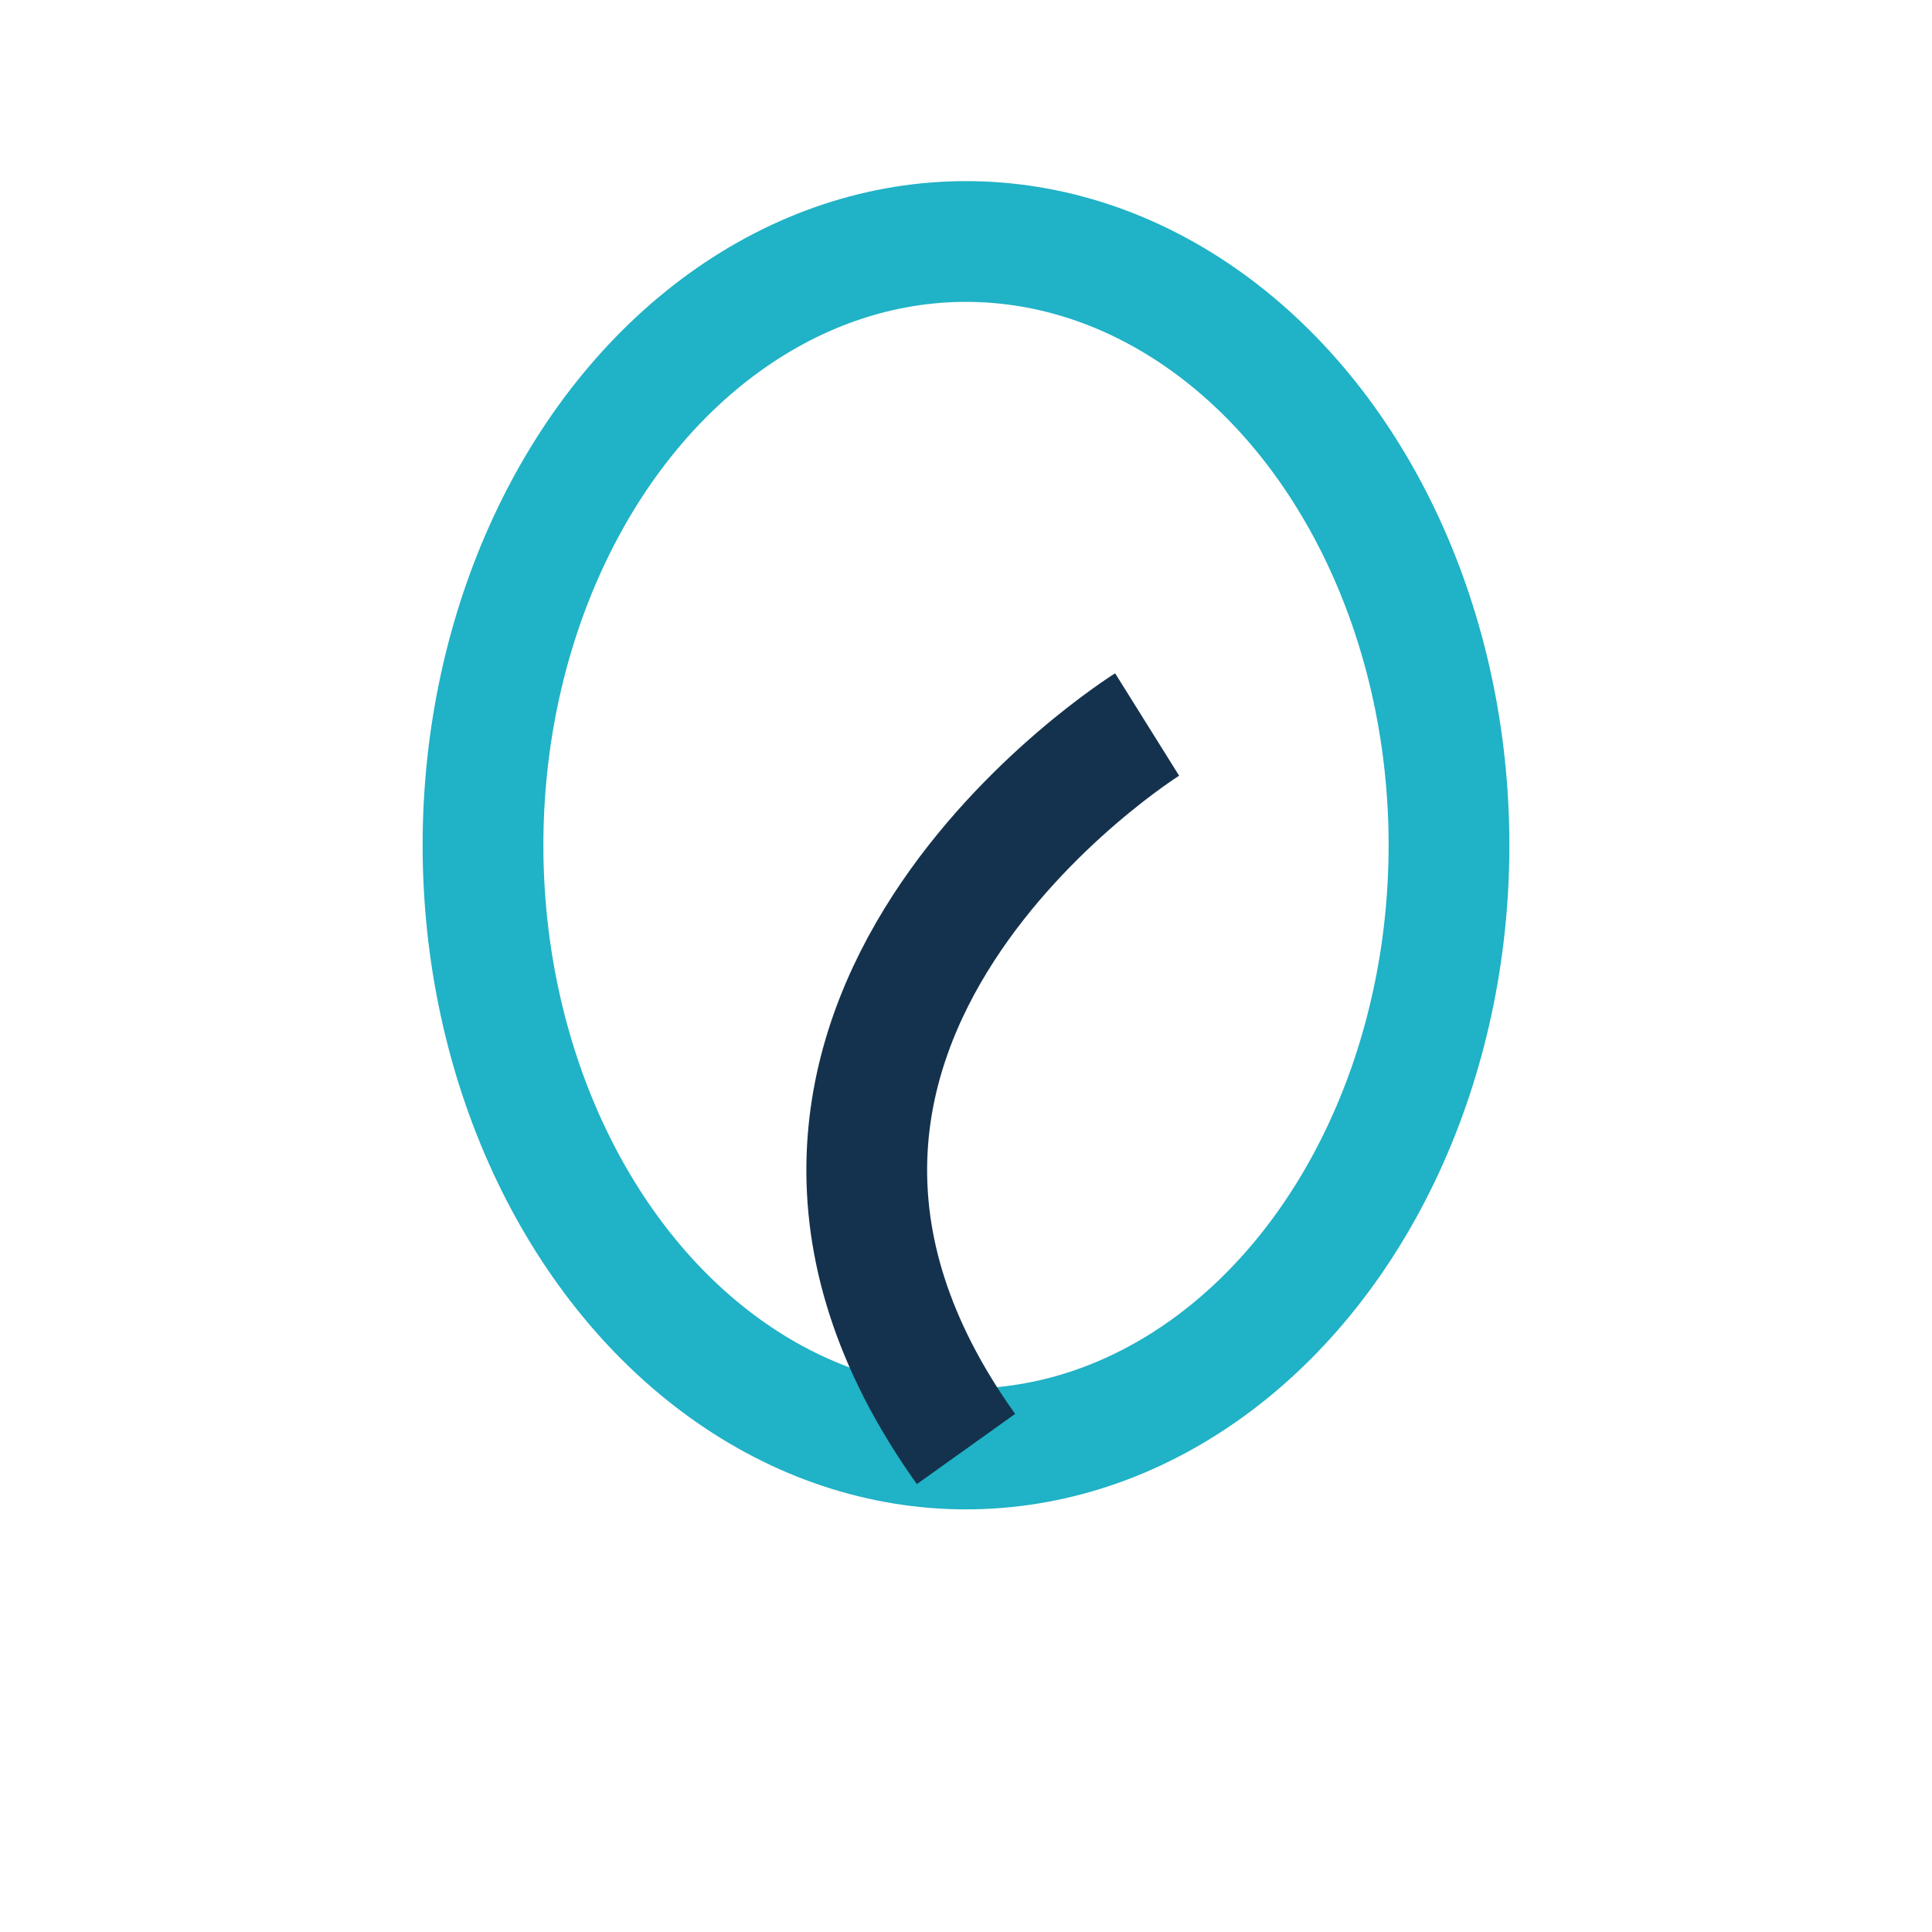 <?xml version="1.0" encoding="UTF-8"?>
<svg xmlns="http://www.w3.org/2000/svg" width="32" height="32" viewBox="0 0 32 32"><ellipse cx="16" cy="14" rx="8" ry="10" fill="none" stroke="#20B2C6" stroke-width="2"/><path d="M16 24c-5-7 3-12 3-12s-8 5-3 12" stroke="#14324D" stroke-width="2" fill="none"/></svg>